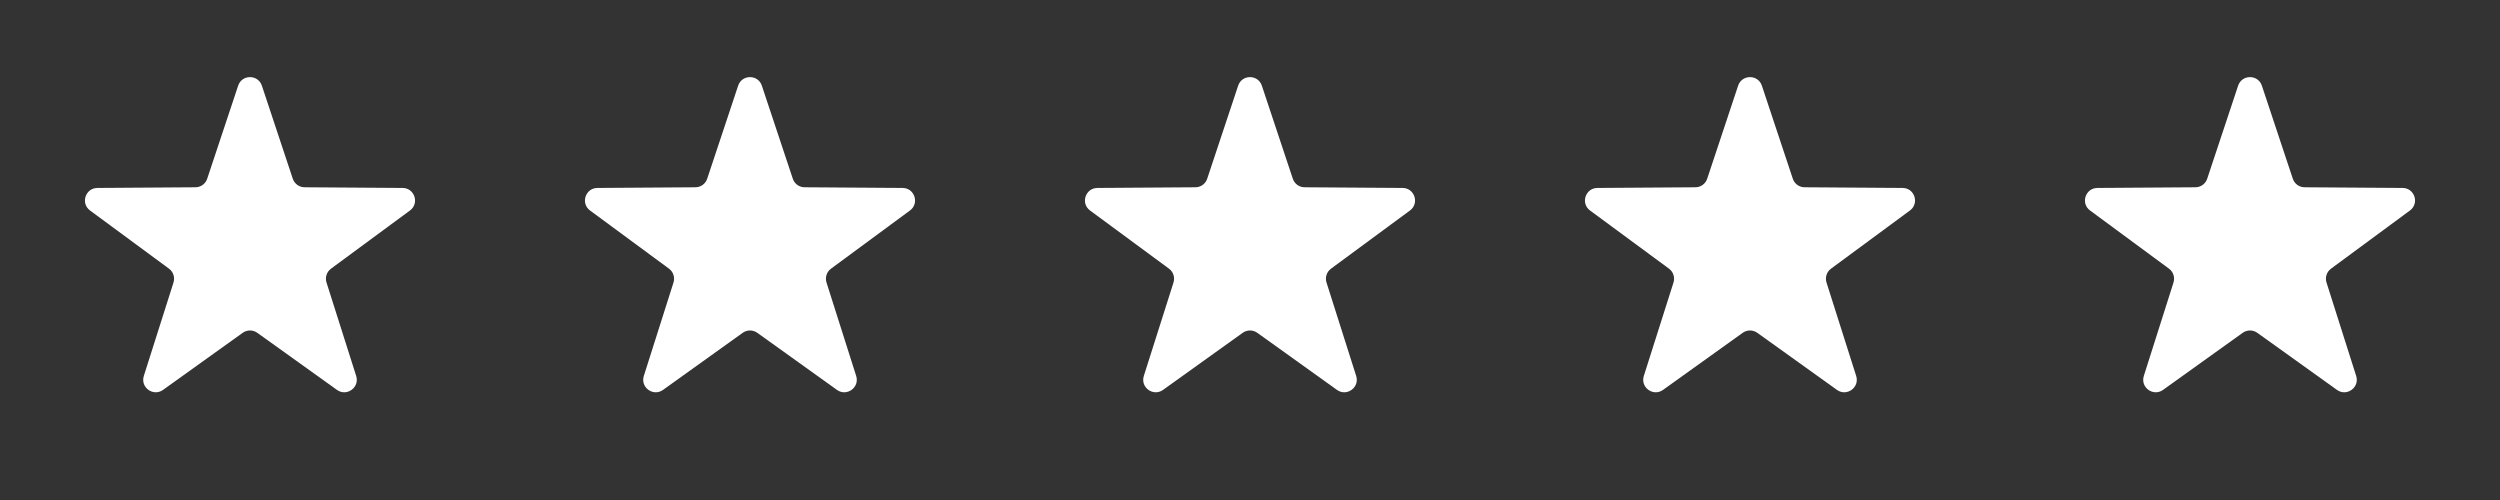 <svg xmlns="http://www.w3.org/2000/svg" fill="none" viewBox="0 0 100 20" height="20" width="100">
<rect x="0" y="0" width="100" height="20" fill="#333333" stroke="none"/>
<path fill="white" d="M9.526 3.427C9.677 2.971 10.323 2.971 10.475 3.427L11.711 7.149C11.779 7.352 11.969 7.49 12.183 7.491L16.104 7.518C16.585 7.521 16.785 8.135 16.398 8.42L13.24 10.747C13.068 10.874 12.996 11.096 13.06 11.3L14.247 15.038C14.393 15.497 13.87 15.876 13.479 15.596L10.291 13.312C10.117 13.188 9.883 13.188 9.709 13.312L6.521 15.596C6.13 15.876 5.607 15.497 5.753 15.038L6.94 11.3C7.004 11.096 6.932 10.874 6.76 10.747L3.602 8.42C3.215 8.135 3.415 7.521 3.896 7.518L7.817 7.491C8.032 7.49 8.221 7.352 8.288 7.149L9.526 3.427Z"></path>
<path fill="white" d="M29.526 3.427C29.677 2.971 30.323 2.971 30.474 3.427L31.712 7.149C31.779 7.352 31.968 7.49 32.183 7.491L36.104 7.518C36.585 7.521 36.785 8.135 36.398 8.42L33.24 10.747C33.068 10.874 32.996 11.096 33.06 11.3L34.247 15.038C34.393 15.497 33.87 15.876 33.479 15.596L30.291 13.312C30.117 13.188 29.883 13.188 29.709 13.312L26.521 15.596C26.13 15.876 25.607 15.497 25.753 15.038L26.94 11.3C27.004 11.096 26.932 10.874 26.76 10.747L23.602 8.42C23.215 8.135 23.415 7.521 23.896 7.518L27.817 7.491C28.032 7.49 28.221 7.352 28.288 7.149L29.526 3.427Z"></path>
<path fill="white" d="M49.526 3.427C49.677 2.971 50.323 2.971 50.474 3.427L51.712 7.149C51.779 7.352 51.968 7.49 52.183 7.491L56.104 7.518C56.585 7.521 56.785 8.135 56.398 8.42L53.24 10.747C53.068 10.874 52.996 11.096 53.06 11.3L54.247 15.038C54.393 15.497 53.87 15.876 53.479 15.596L50.291 13.312C50.117 13.188 49.883 13.188 49.709 13.312L46.521 15.596C46.13 15.876 45.607 15.497 45.753 15.038L46.94 11.3C47.004 11.096 46.932 10.874 46.76 10.747L43.602 8.42C43.215 8.135 43.415 7.521 43.896 7.518L47.817 7.491C48.032 7.49 48.221 7.352 48.288 7.149L49.526 3.427Z"></path>
<path fill="white" d="M69.525 3.427C69.677 2.971 70.323 2.971 70.475 3.427L71.712 7.149C71.779 7.352 71.969 7.49 72.183 7.491L76.104 7.518C76.585 7.521 76.785 8.135 76.397 8.42L73.24 10.747C73.068 10.874 72.996 11.096 73.06 11.3L74.247 15.038C74.393 15.497 73.87 15.876 73.479 15.596L70.291 13.312C70.117 13.188 69.883 13.188 69.709 13.312L66.521 15.596C66.13 15.876 65.607 15.497 65.753 15.038L66.94 11.3C67.004 11.096 66.932 10.874 66.76 10.747L63.602 8.42C63.215 8.135 63.415 7.521 63.896 7.518L67.817 7.491C68.031 7.49 68.221 7.352 68.288 7.149L69.525 3.427Z"></path>
<path fill="white" d="M89.525 3.427C89.677 2.971 90.323 2.971 90.475 3.427L91.712 7.149C91.779 7.352 91.969 7.49 92.183 7.491L96.104 7.518C96.585 7.521 96.785 8.135 96.397 8.42L93.24 10.747C93.068 10.874 92.996 11.096 93.06 11.3L94.247 15.038C94.393 15.497 93.87 15.876 93.479 15.596L90.291 13.312C90.117 13.188 89.883 13.188 89.709 13.312L86.521 15.596C86.13 15.876 85.607 15.497 85.753 15.038L86.94 11.3C87.004 11.096 86.932 10.874 86.76 10.747L83.603 8.42C83.215 8.135 83.415 7.521 83.896 7.518L87.817 7.491C88.031 7.49 88.221 7.352 88.288 7.149L89.525 3.427Z"></path>
</svg>
